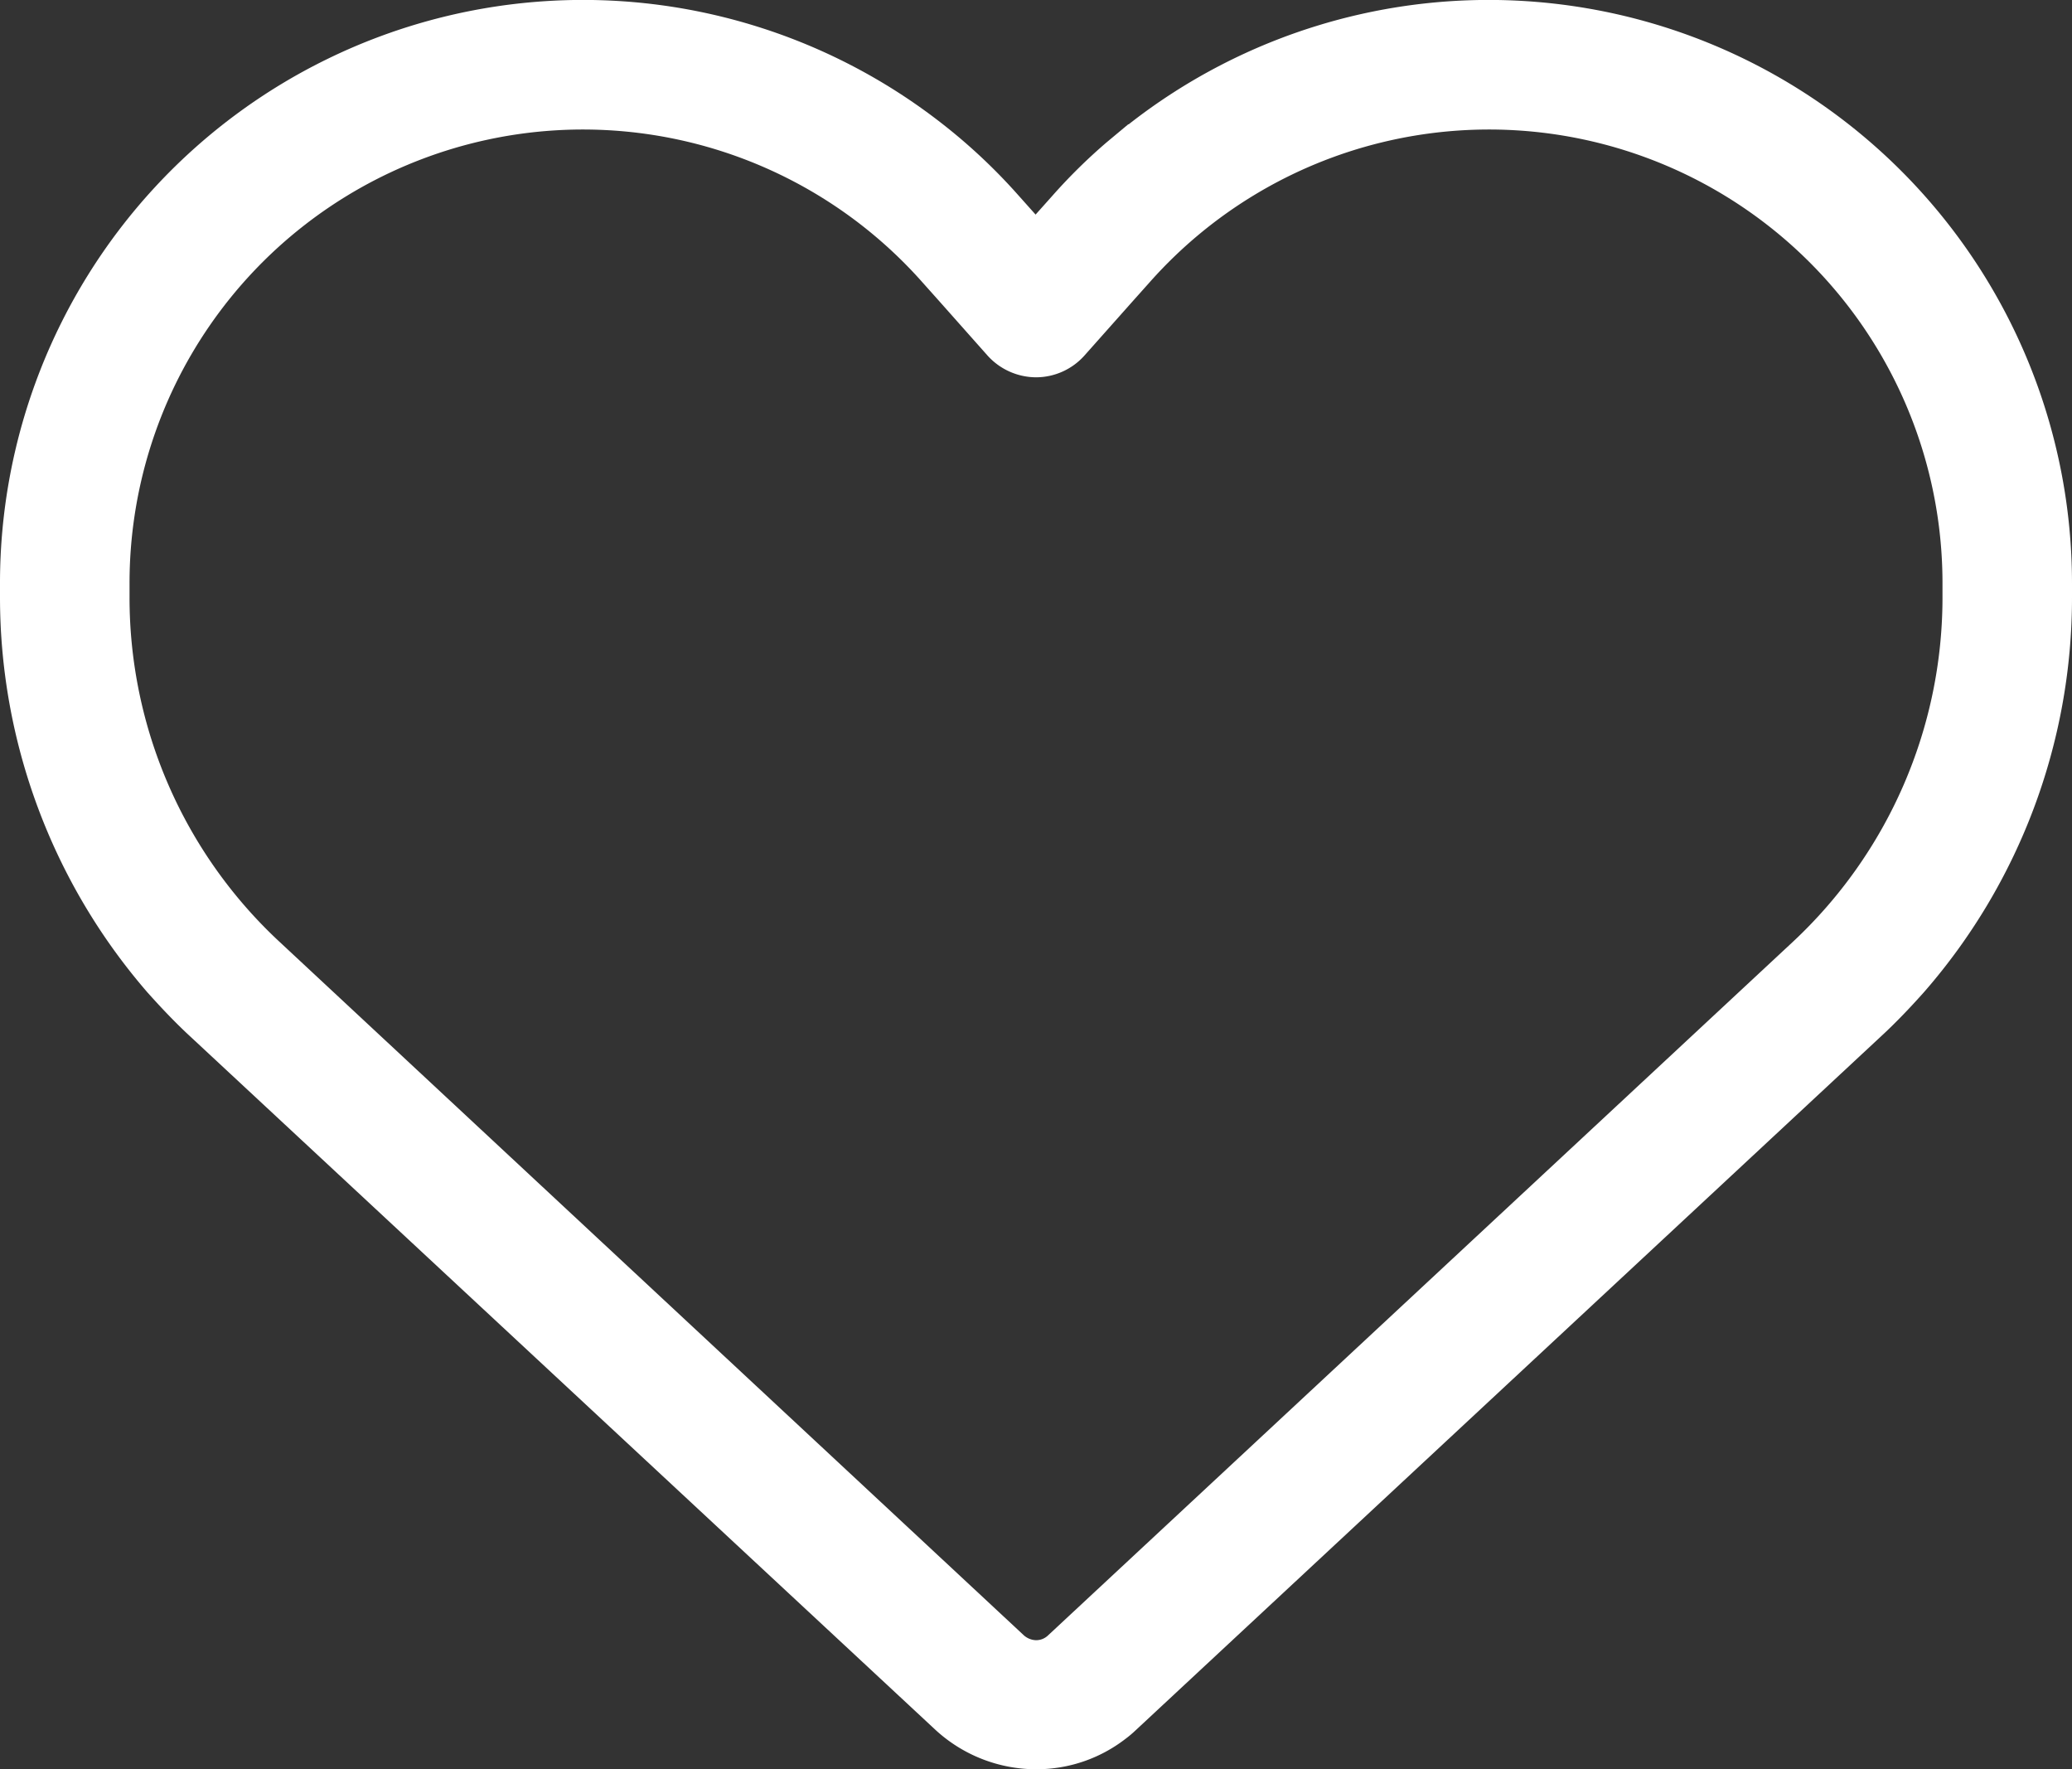 <svg xmlns="http://www.w3.org/2000/svg" width="67.307" height="57.462" viewBox="0 0 67.307 57.462">
  <rect x="0" y="0" width="67.307" height="57.462" fill="#333333" stroke="none"/>
  <path id="heart-light" d="M32.076,54.332,30.5,52.557l-.552-.618a14.73,14.73,0,0,0-25.74,9.794v.46A15.251,15.251,0,0,0,9.084,73.38L33.259,95.9a.62.62,0,0,0,.394.158.557.557,0,0,0,.394-.158L58.236,73.38A15.289,15.289,0,0,0,63.1,62.193v-.46a14.73,14.73,0,0,0-25.74-9.794l-.552.618-1.578,1.775a2.112,2.112,0,0,1-1.578.71A2.133,2.133,0,0,1,32.076,54.332Zm4.588-7.506A18.948,18.948,0,0,1,67.307,61.733v.46A19.481,19.481,0,0,1,62.5,75.01c-.447.5-.907.986-1.407,1.446L36.9,98.975a3.609,3.609,0,0,1-.342.289,4.73,4.73,0,0,1-2.905.986,4.838,4.838,0,0,1-3.26-1.275L6.2,76.469c-.5-.46-.96-.947-1.407-1.446A19.6,19.6,0,0,1,0,62.193v-.46A18.939,18.939,0,0,1,30.63,46.825a18.572,18.572,0,0,1,2.458,2.314l.552.618.552-.618a18,18,0,0,1,1.748-1.722l.71-.592Z" transform="translate(0 -42.788)" fill="#fff"/>
</svg>
